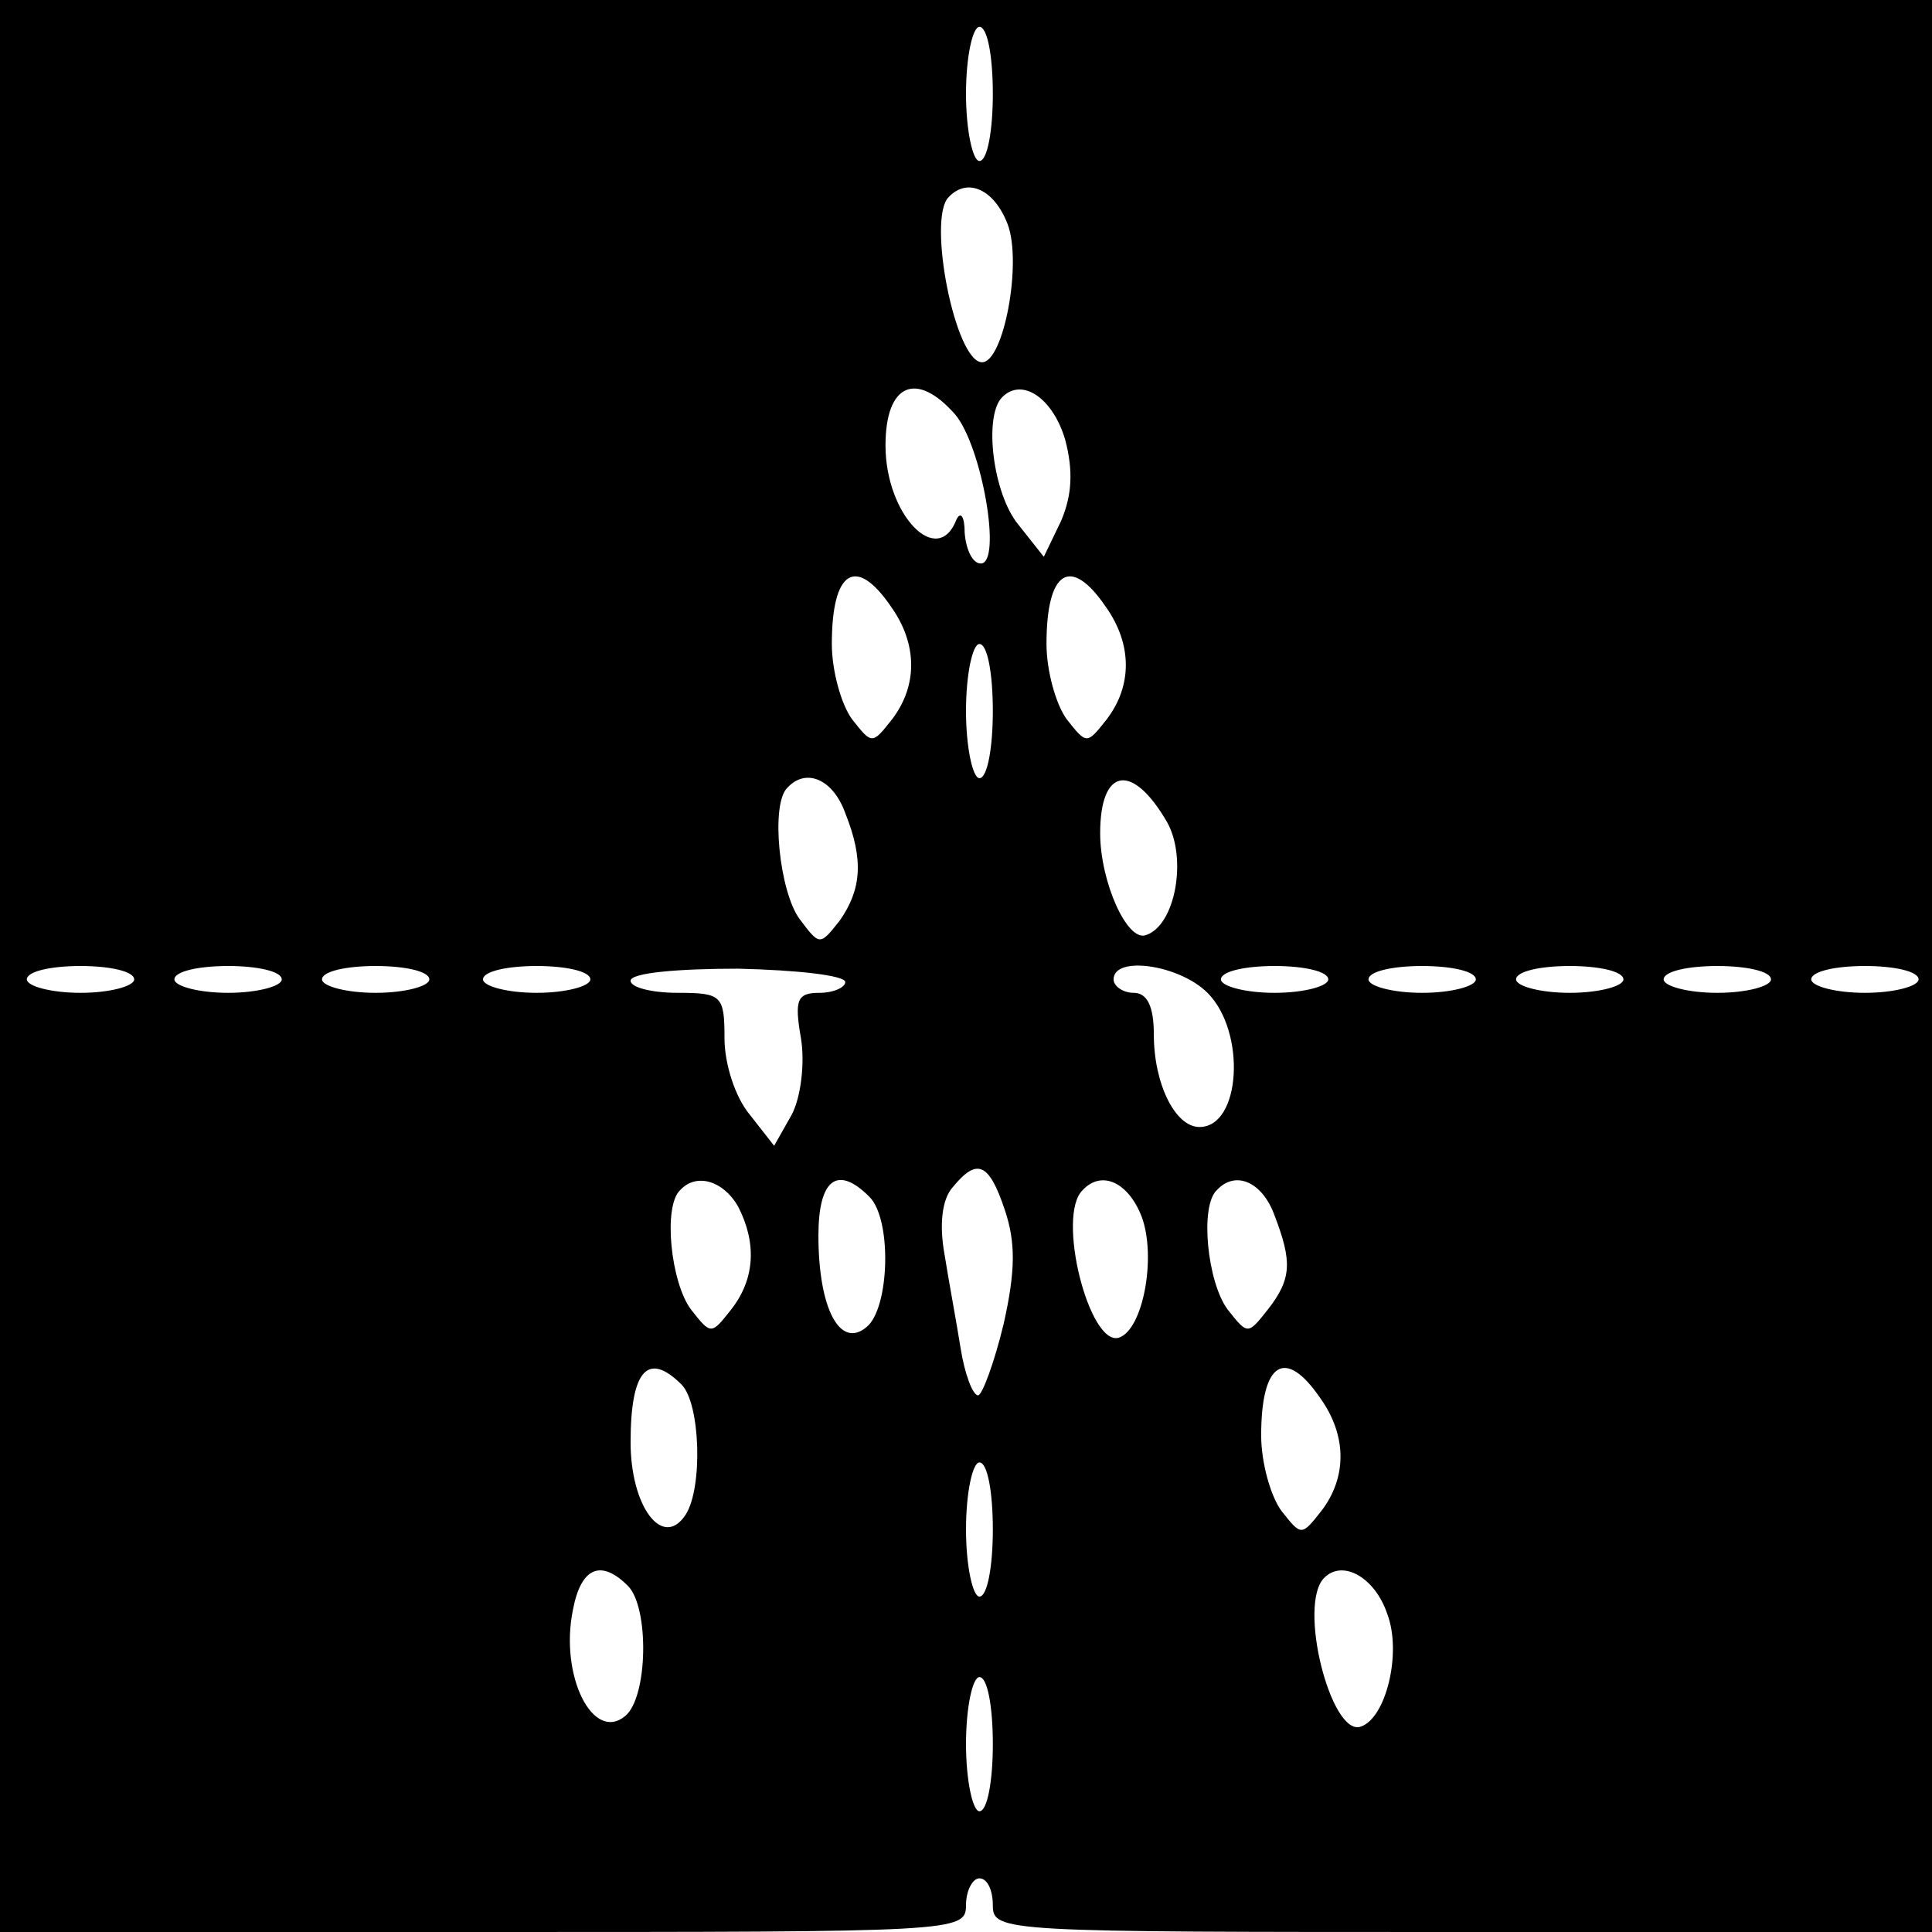 <?xml version="1.0" standalone="no"?>
<!DOCTYPE svg PUBLIC "-//W3C//DTD SVG 20010904//EN"
 "http://www.w3.org/TR/2001/REC-SVG-20010904/DTD/svg10.dtd">
<svg version="1.0" xmlns="http://www.w3.org/2000/svg"
 width="144pt" height="144pt" viewBox="0 0 144 144"
 preserveAspectRatio="xMidYMid meet">

<g transform="translate(0,144) scale(0.1,-0.1)"
fill="#000000" stroke="none">
<path d="M0 720 l0 -720 360 0 c353 0 360 0 360 20 0 11 5 20 10 20 6 0 10 -9
10 -20 0 -20 7 -20 350 -20 l350 0 0 720 0 720 -720 0 -720 0 0 -720z m740
650 c0 -27 -4 -50 -10 -50 -5 0 -10 23 -10 50 0 28 5 50 10 50 6 0 10 -22 10
-50z m11 -97 c11 -29 -3 -103 -19 -103 -20 0 -41 107 -25 123 14 15 34 6 44
-20z m-39 -142 c20 -24 35 -111 19 -111 -6 0 -11 10 -12 23 0 12 -3 16 -6 10
-14 -37 -53 3 -53 55 0 46 23 56 52 23z m82 -19 c6 -23 5 -41 -3 -60 l-13 -27
-19 24 c-19 23 -26 81 -12 95 15 15 38 -1 47 -32z m-130 -124 c20 -28 20 -59
1 -84 -15 -19 -15 -19 -30 0 -8 11 -15 36 -15 56 0 55 18 66 44 28z m160 0
c20 -28 20 -59 1 -84 -15 -19 -15 -19 -30 0 -8 11 -15 36 -15 56 0 55 18 66
44 28z m-84 -78 c0 -27 -4 -50 -10 -50 -5 0 -10 23 -10 50 0 28 5 50 10 50 6
0 10 -22 10 -50z m-110 -76 c14 -35 12 -57 -4 -80 -15 -19 -15 -19 -30 1 -15
20 -22 86 -9 98 14 15 34 6 43 -19z m240 -7 c15 -27 6 -77 -16 -84 -14 -5 -34
40 -34 76 0 49 24 53 50 8z m-770 -117 c0 -5 -18 -10 -40 -10 -22 0 -40 5 -40
10 0 6 18 10 40 10 22 0 40 -4 40 -10z m110 0 c0 -5 -18 -10 -40 -10 -22 0
-40 5 -40 10 0 6 18 10 40 10 22 0 40 -4 40 -10z m110 0 c0 -5 -18 -10 -40
-10 -22 0 -40 5 -40 10 0 6 18 10 40 10 22 0 40 -4 40 -10z m120 0 c0 -5 -18
-10 -40 -10 -22 0 -40 5 -40 10 0 6 18 10 40 10 22 0 40 -4 40 -10z m190 -2
c0 -4 -9 -8 -19 -8 -17 0 -19 -5 -14 -34 3 -18 0 -44 -7 -57 l-13 -23 -18 23
c-11 13 -19 38 -19 57 0 32 -2 34 -35 34 -19 0 -35 4 -35 9 0 6 36 9 80 9 44
-1 80 -5 80 -10z m270 -8 c29 -29 25 -100 -6 -100 -18 0 -34 32 -34 69 0 21
-5 31 -15 31 -8 0 -15 5 -15 10 0 18 49 11 70 -10z m90 10 c0 -5 -18 -10 -40
-10 -22 0 -40 5 -40 10 0 6 18 10 40 10 22 0 40 -4 40 -10z m110 0 c0 -5 -18
-10 -40 -10 -22 0 -40 5 -40 10 0 6 18 10 40 10 22 0 40 -4 40 -10z m110 0 c0
-5 -18 -10 -40 -10 -22 0 -40 5 -40 10 0 6 18 10 40 10 22 0 40 -4 40 -10z
m110 0 c0 -5 -18 -10 -40 -10 -22 0 -40 5 -40 10 0 6 18 10 40 10 22 0 40 -4
40 -10z m110 0 c0 -5 -18 -10 -40 -10 -22 0 -40 5 -40 10 0 6 18 10 40 10 22
0 40 -4 40 -10z m-681 -172 c8 -24 8 -45 -1 -85 -7 -29 -16 -53 -19 -53 -4 0
-10 16 -13 35 -3 19 -9 51 -12 70 -4 22 -2 41 6 50 18 22 27 19 39 -17z m-199
3 c14 -27 13 -54 -5 -77 -15 -19 -15 -19 -30 0 -15 20 -21 77 -8 89 12 13 32
7 43 -12z m98 7 c17 -17 15 -83 -2 -97 -20 -17 -36 14 -36 68 0 42 14 53 38
29z m203 -15 c11 -30 1 -84 -17 -90 -22 -7 -47 91 -27 110 14 15 34 6 44 -20z
m99 1 c13 -34 13 -47 -5 -70 -15 -19 -15 -19 -30 0 -15 20 -21 77 -8 89 14 15
34 6 43 -19z m-442 -126 c14 -14 16 -77 3 -97 -17 -26 -41 6 -41 54 0 54 13
68 38 43z m476 -10 c20 -28 20 -59 1 -84 -15 -19 -15 -19 -30 0 -8 11 -15 36
-15 56 0 55 18 66 44 28z m-244 -98 c0 -27 -4 -50 -10 -50 -5 0 -10 23 -10 50
0 28 5 50 10 50 6 0 10 -22 10 -50z m-272 -42 c16 -16 15 -83 -2 -97 -24 -20
-49 30 -39 79 6 32 21 38 41 18z m566 -21 c11 -29 -1 -78 -20 -84 -22 -7 -47
91 -27 111 14 14 38 0 47 -27z m-294 -97 c0 -27 -4 -50 -10 -50 -5 0 -10 23
-10 50 0 28 5 50 10 50 6 0 10 -22 10 -50z"/>
</g>
</svg>
